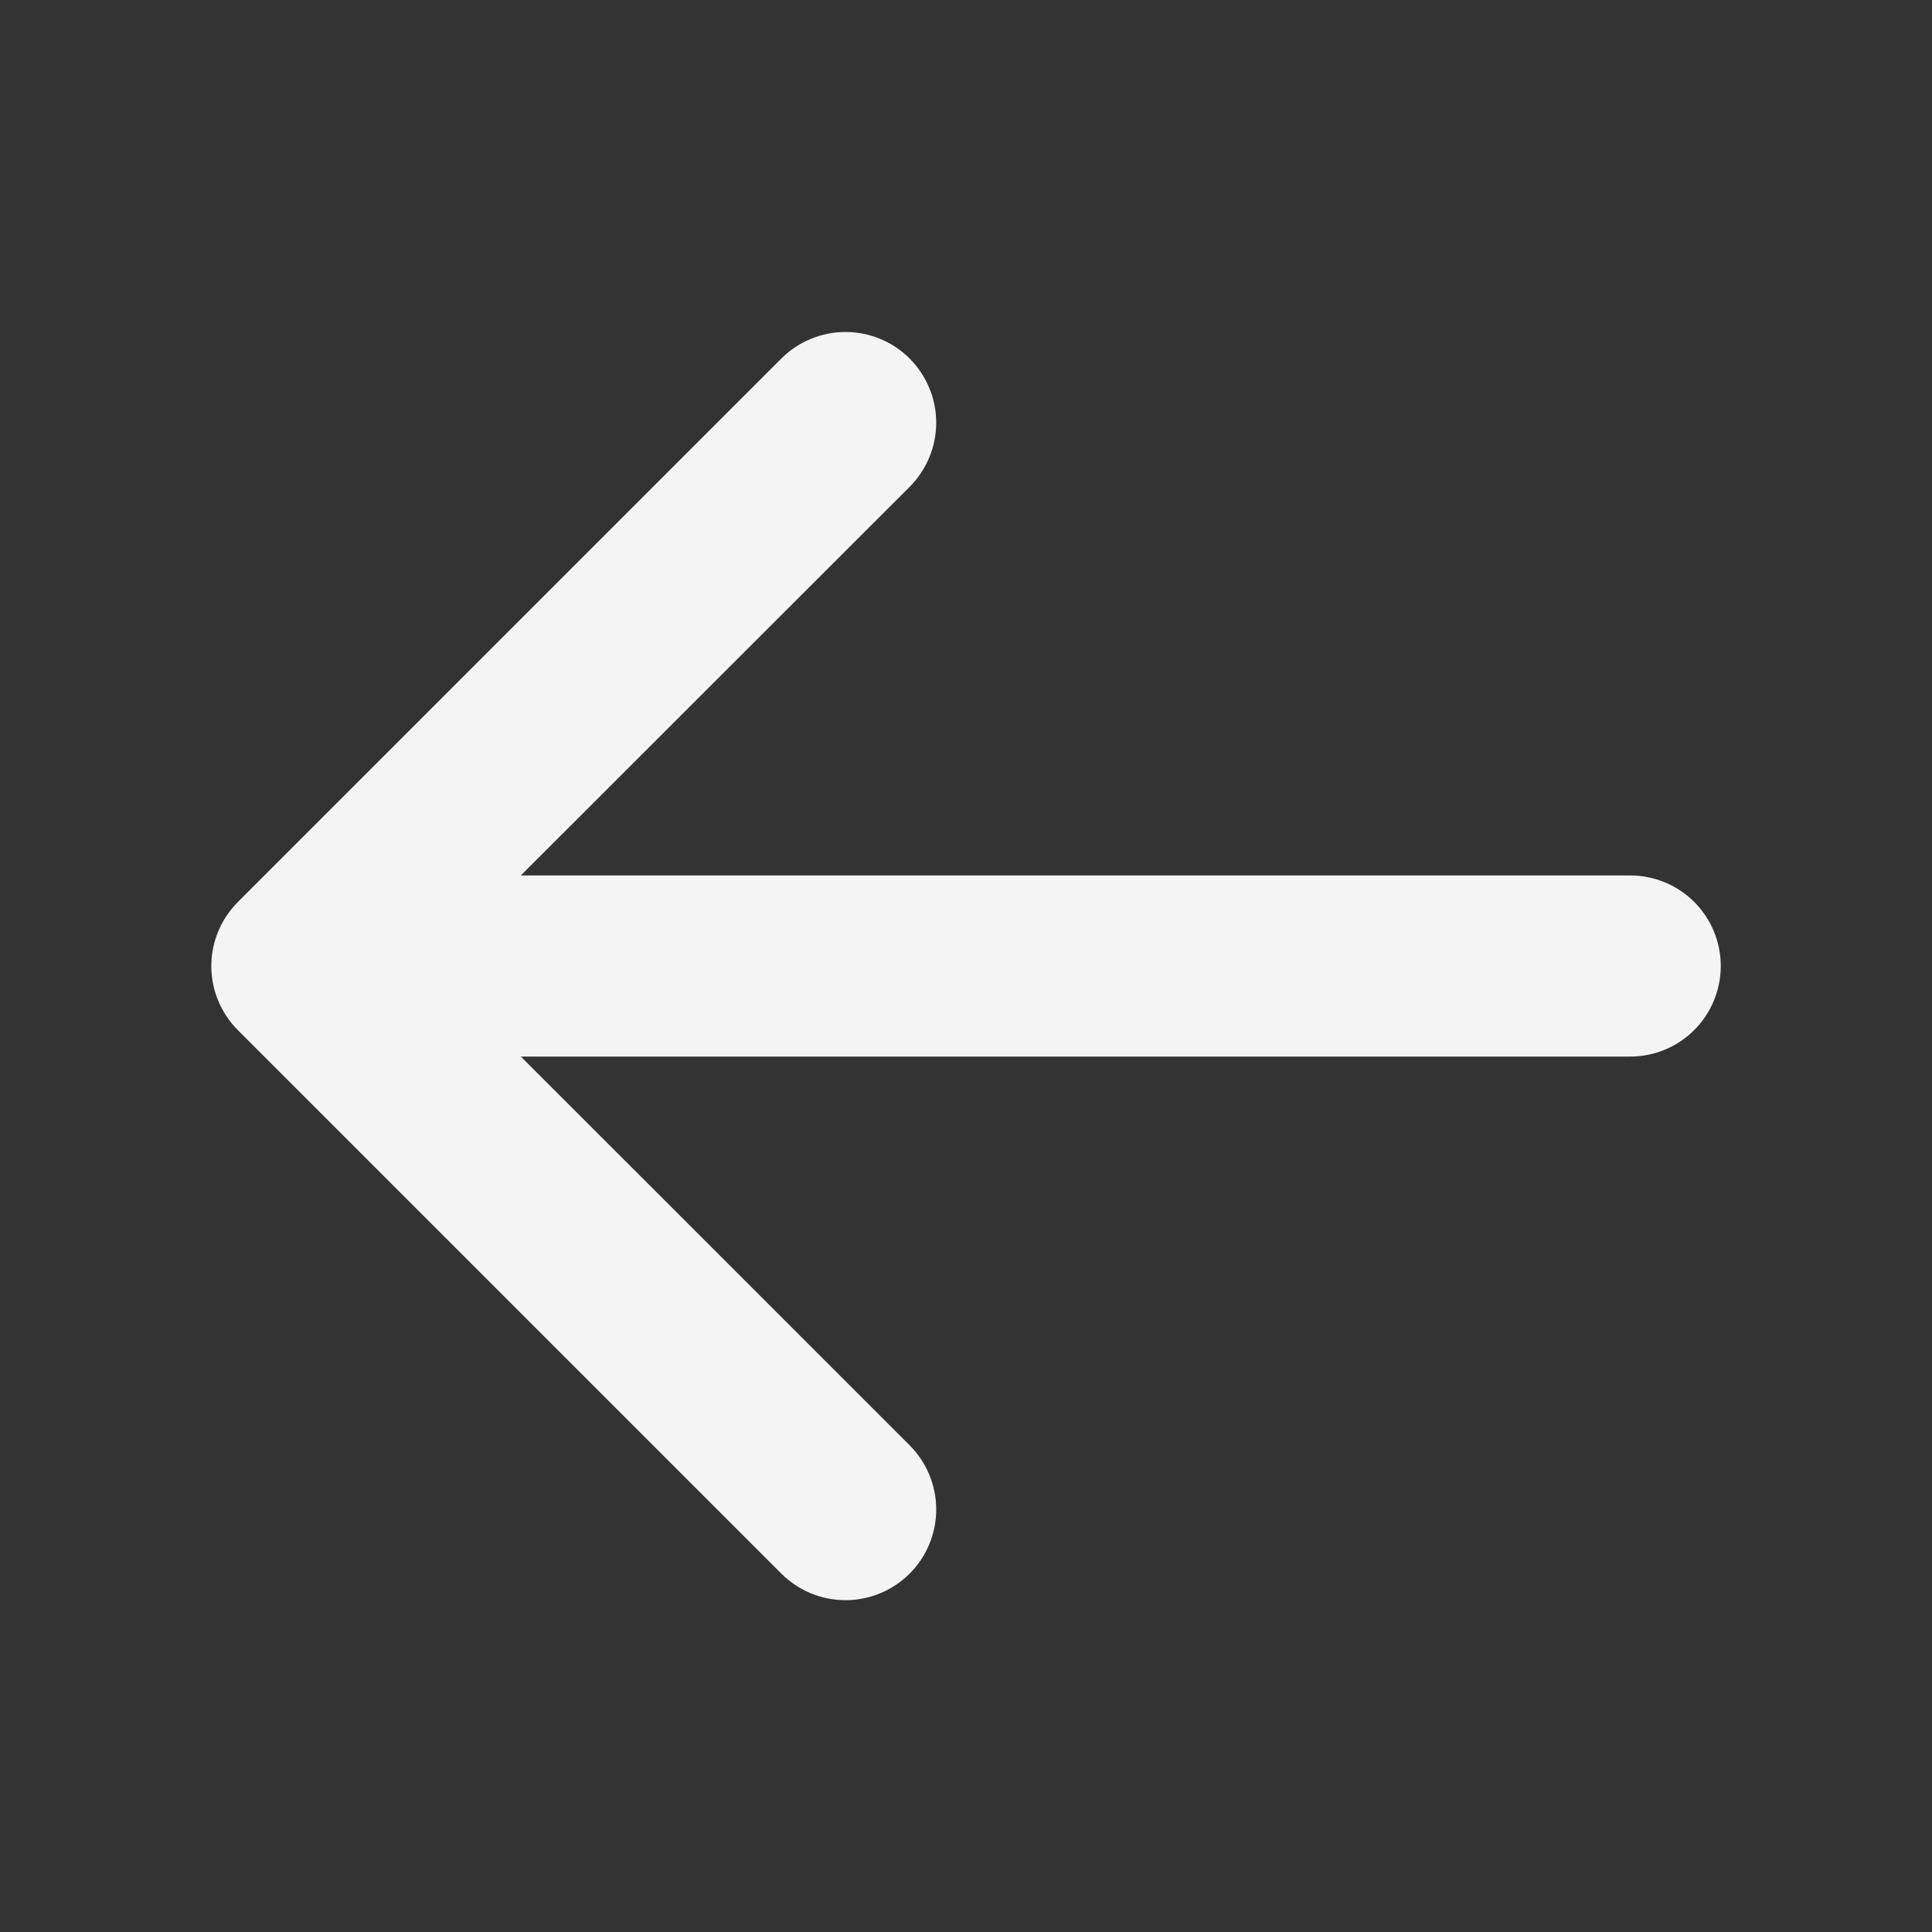 <svg width="24" height="24" viewBox="0 0 24 24" fill="none" xmlns="http://www.w3.org/2000/svg">
<rect x="0" y="0" width="24" height="24" fill="#333333" stroke="none"/>
<path d="M21.376 12C21.376 12.298 21.257 12.585 21.046 12.796C20.835 13.007 20.549 13.125 20.251 13.125H6.47L11.3 17.954C11.511 18.165 11.63 18.452 11.63 18.751C11.63 19.05 11.511 19.337 11.3 19.548C11.088 19.759 10.802 19.878 10.503 19.878C10.204 19.878 9.917 19.759 9.706 19.548L2.956 12.798C2.851 12.693 2.768 12.569 2.711 12.432C2.654 12.296 2.625 12.149 2.625 12.001C2.625 11.853 2.654 11.706 2.711 11.57C2.768 11.433 2.851 11.309 2.956 11.204L9.706 4.454C9.811 4.349 9.935 4.266 10.072 4.21C10.208 4.153 10.355 4.124 10.503 4.124C10.651 4.124 10.797 4.153 10.934 4.21C11.071 4.266 11.195 4.349 11.3 4.454C11.404 4.559 11.487 4.683 11.544 4.82C11.601 4.956 11.63 5.103 11.63 5.251C11.63 5.399 11.601 5.546 11.544 5.682C11.487 5.819 11.404 5.943 11.3 6.048L6.47 10.875H20.251C20.549 10.875 20.835 10.994 21.046 11.204C21.257 11.415 21.376 11.702 21.376 12Z" fill="#F4F4F4"/>
</svg>
